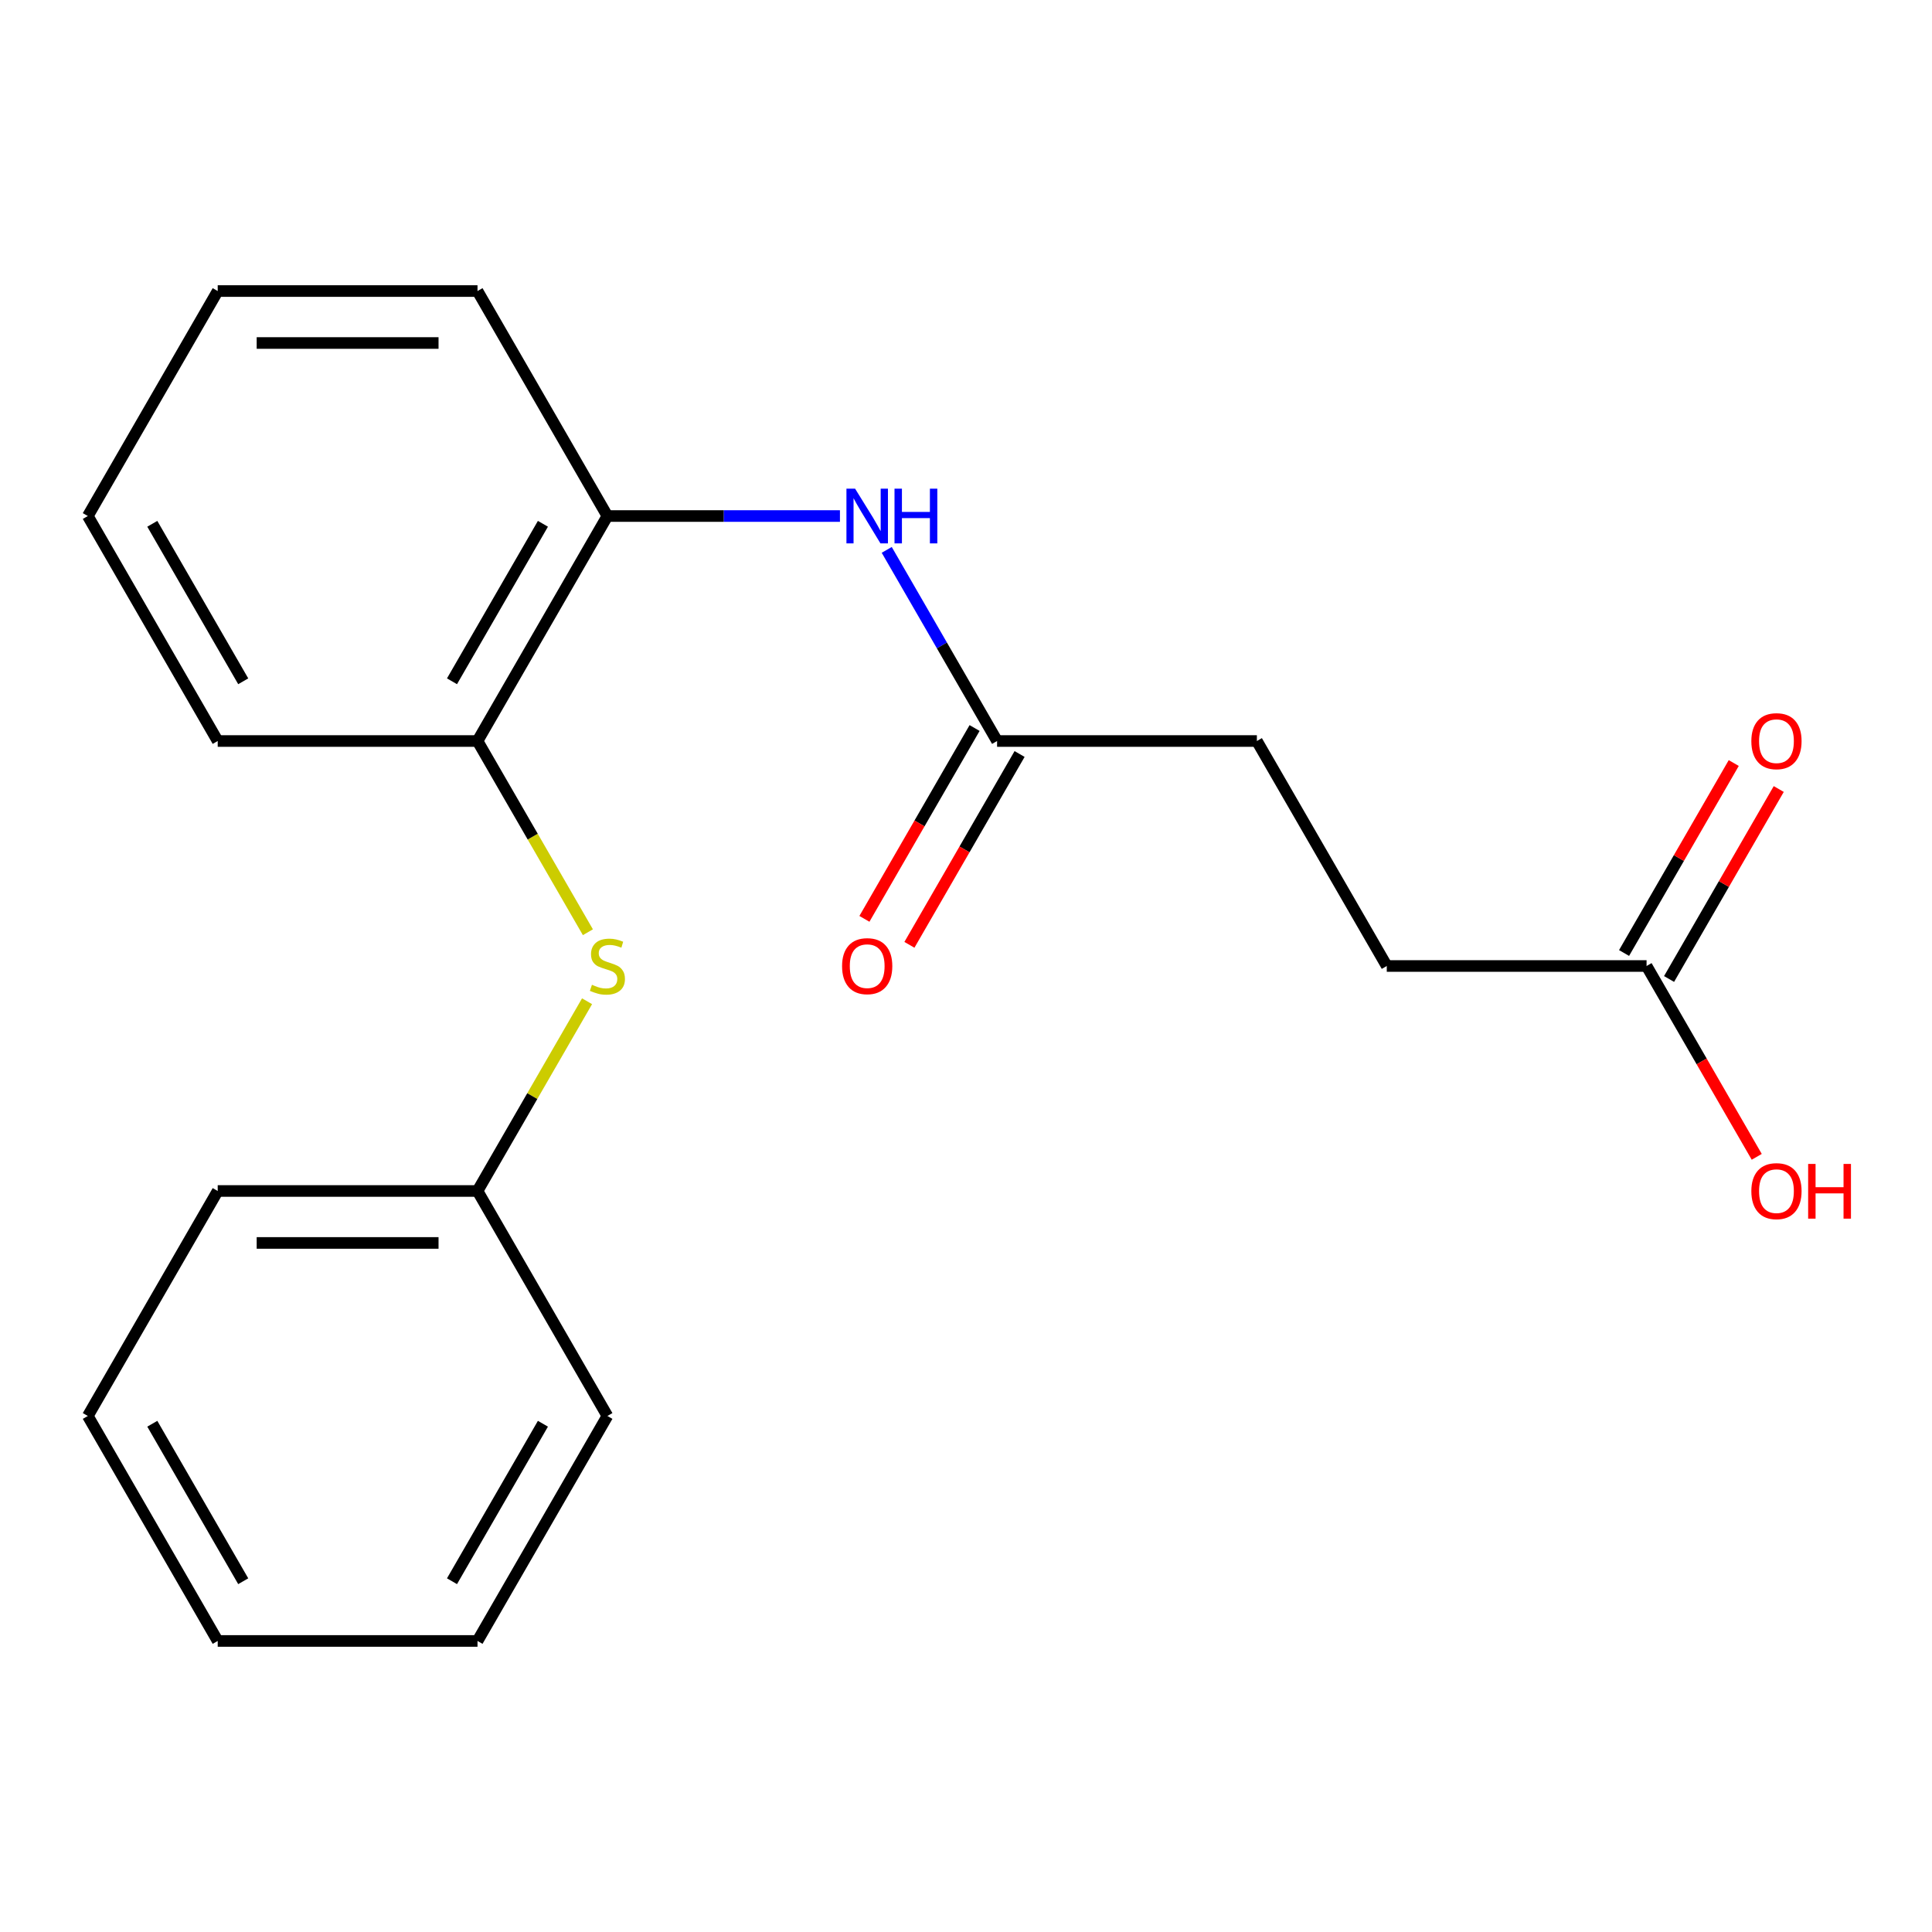 <?xml version='1.0' encoding='iso-8859-1'?>
<svg version='1.1' baseProfile='full'
              xmlns='http://www.w3.org/2000/svg'
                      xmlns:rdkit='http://www.rdkit.org/xml'
                      xmlns:xlink='http://www.w3.org/1999/xlink'
                  xml:space='preserve'
width='1000px' height='1000px' viewBox='0 0 1000 1000'>
<!-- END OF HEADER -->
<rect style='opacity:1.0;fill:#FFFFFF;stroke:none' width='1000' height='1000' x='0' y='0'> </rect>
<path class='bond-1' d='M 434.755,267.096 L 374.572,267.096' style='fill:none;fill-rule:evenodd;stroke:#0000FF;stroke-width:6px;stroke-linecap:butt;stroke-linejoin:miter;stroke-opacity:1' />
<path class='bond-1' d='M 374.572,267.096 L 314.389,267.096' style='fill:none;fill-rule:evenodd;stroke:#000000;stroke-width:6px;stroke-linecap:butt;stroke-linejoin:miter;stroke-opacity:1' />
<path class='bond-3' d='M 458.973,284.617 L 487.532,334.083' style='fill:none;fill-rule:evenodd;stroke:#0000FF;stroke-width:6px;stroke-linecap:butt;stroke-linejoin:miter;stroke-opacity:1' />
<path class='bond-3' d='M 487.532,334.083 L 516.091,383.548' style='fill:none;fill-rule:evenodd;stroke:#000000;stroke-width:6px;stroke-linecap:butt;stroke-linejoin:miter;stroke-opacity:1' />
<path class='bond-0' d='M 304.296,482.518 L 275.726,433.033' style='fill:none;fill-rule:evenodd;stroke:#CCCC00;stroke-width:6px;stroke-linecap:butt;stroke-linejoin:miter;stroke-opacity:1' />
<path class='bond-0' d='M 275.726,433.033 L 247.156,383.548' style='fill:none;fill-rule:evenodd;stroke:#000000;stroke-width:6px;stroke-linecap:butt;stroke-linejoin:miter;stroke-opacity:1' />
<path class='bond-8' d='M 303.858,518.242 L 275.507,567.347' style='fill:none;fill-rule:evenodd;stroke:#CCCC00;stroke-width:6px;stroke-linecap:butt;stroke-linejoin:miter;stroke-opacity:1' />
<path class='bond-8' d='M 275.507,567.347 L 247.156,616.452' style='fill:none;fill-rule:evenodd;stroke:#000000;stroke-width:6px;stroke-linecap:butt;stroke-linejoin:miter;stroke-opacity:1' />
<path class='bond-2' d='M 314.389,267.096 L 247.156,383.548' style='fill:none;fill-rule:evenodd;stroke:#000000;stroke-width:6px;stroke-linecap:butt;stroke-linejoin:miter;stroke-opacity:1' />
<path class='bond-2' d='M 281.014,271.117 L 233.95,352.633' style='fill:none;fill-rule:evenodd;stroke:#000000;stroke-width:6px;stroke-linecap:butt;stroke-linejoin:miter;stroke-opacity:1' />
<path class='bond-11' d='M 314.389,267.096 L 247.156,150.643' style='fill:none;fill-rule:evenodd;stroke:#000000;stroke-width:6px;stroke-linecap:butt;stroke-linejoin:miter;stroke-opacity:1' />
<path class='bond-12' d='M 247.156,383.548 L 112.688,383.548' style='fill:none;fill-rule:evenodd;stroke:#000000;stroke-width:6px;stroke-linecap:butt;stroke-linejoin:miter;stroke-opacity:1' />
<path class='bond-5' d='M 504.445,376.824 L 475.933,426.21' style='fill:none;fill-rule:evenodd;stroke:#000000;stroke-width:6px;stroke-linecap:butt;stroke-linejoin:miter;stroke-opacity:1' />
<path class='bond-5' d='M 475.933,426.21 L 447.42,475.595' style='fill:none;fill-rule:evenodd;stroke:#FF0000;stroke-width:6px;stroke-linecap:butt;stroke-linejoin:miter;stroke-opacity:1' />
<path class='bond-5' d='M 527.736,390.271 L 499.223,439.656' style='fill:none;fill-rule:evenodd;stroke:#000000;stroke-width:6px;stroke-linecap:butt;stroke-linejoin:miter;stroke-opacity:1' />
<path class='bond-5' d='M 499.223,439.656 L 470.711,489.042' style='fill:none;fill-rule:evenodd;stroke:#FF0000;stroke-width:6px;stroke-linecap:butt;stroke-linejoin:miter;stroke-opacity:1' />
<path class='bond-7' d='M 516.091,383.548 L 650.558,383.548' style='fill:none;fill-rule:evenodd;stroke:#000000;stroke-width:6px;stroke-linecap:butt;stroke-linejoin:miter;stroke-opacity:1' />
<path class='bond-4' d='M 852.259,500 L 717.792,500' style='fill:none;fill-rule:evenodd;stroke:#000000;stroke-width:6px;stroke-linecap:butt;stroke-linejoin:miter;stroke-opacity:1' />
<path class='bond-6' d='M 863.904,506.723 L 892.29,457.558' style='fill:none;fill-rule:evenodd;stroke:#000000;stroke-width:6px;stroke-linecap:butt;stroke-linejoin:miter;stroke-opacity:1' />
<path class='bond-6' d='M 892.29,457.558 L 920.676,408.393' style='fill:none;fill-rule:evenodd;stroke:#FF0000;stroke-width:6px;stroke-linecap:butt;stroke-linejoin:miter;stroke-opacity:1' />
<path class='bond-6' d='M 840.614,493.277 L 868.999,444.111' style='fill:none;fill-rule:evenodd;stroke:#000000;stroke-width:6px;stroke-linecap:butt;stroke-linejoin:miter;stroke-opacity:1' />
<path class='bond-6' d='M 868.999,444.111 L 897.385,394.946' style='fill:none;fill-rule:evenodd;stroke:#FF0000;stroke-width:6px;stroke-linecap:butt;stroke-linejoin:miter;stroke-opacity:1' />
<path class='bond-10' d='M 852.259,500 L 880.772,549.385' style='fill:none;fill-rule:evenodd;stroke:#000000;stroke-width:6px;stroke-linecap:butt;stroke-linejoin:miter;stroke-opacity:1' />
<path class='bond-10' d='M 880.772,549.385 L 909.284,598.771' style='fill:none;fill-rule:evenodd;stroke:#FF0000;stroke-width:6px;stroke-linecap:butt;stroke-linejoin:miter;stroke-opacity:1' />
<path class='bond-9' d='M 650.558,383.548 L 717.792,500' style='fill:none;fill-rule:evenodd;stroke:#000000;stroke-width:6px;stroke-linecap:butt;stroke-linejoin:miter;stroke-opacity:1' />
<path class='bond-13' d='M 247.156,616.452 L 112.688,616.452' style='fill:none;fill-rule:evenodd;stroke:#000000;stroke-width:6px;stroke-linecap:butt;stroke-linejoin:miter;stroke-opacity:1' />
<path class='bond-13' d='M 226.986,643.346 L 132.858,643.346' style='fill:none;fill-rule:evenodd;stroke:#000000;stroke-width:6px;stroke-linecap:butt;stroke-linejoin:miter;stroke-opacity:1' />
<path class='bond-14' d='M 247.156,616.452 L 314.389,732.904' style='fill:none;fill-rule:evenodd;stroke:#000000;stroke-width:6px;stroke-linecap:butt;stroke-linejoin:miter;stroke-opacity:1' />
<path class='bond-16' d='M 247.156,150.643 L 112.688,150.643' style='fill:none;fill-rule:evenodd;stroke:#000000;stroke-width:6px;stroke-linecap:butt;stroke-linejoin:miter;stroke-opacity:1' />
<path class='bond-16' d='M 226.986,177.537 L 132.858,177.537' style='fill:none;fill-rule:evenodd;stroke:#000000;stroke-width:6px;stroke-linecap:butt;stroke-linejoin:miter;stroke-opacity:1' />
<path class='bond-20' d='M 112.688,383.548 L 45.455,267.096' style='fill:none;fill-rule:evenodd;stroke:#000000;stroke-width:6px;stroke-linecap:butt;stroke-linejoin:miter;stroke-opacity:1' />
<path class='bond-20' d='M 125.894,352.633 L 78.83,271.117' style='fill:none;fill-rule:evenodd;stroke:#000000;stroke-width:6px;stroke-linecap:butt;stroke-linejoin:miter;stroke-opacity:1' />
<path class='bond-18' d='M 112.688,616.452 L 45.455,732.904' style='fill:none;fill-rule:evenodd;stroke:#000000;stroke-width:6px;stroke-linecap:butt;stroke-linejoin:miter;stroke-opacity:1' />
<path class='bond-17' d='M 314.389,732.904 L 247.156,849.357' style='fill:none;fill-rule:evenodd;stroke:#000000;stroke-width:6px;stroke-linecap:butt;stroke-linejoin:miter;stroke-opacity:1' />
<path class='bond-17' d='M 281.014,736.926 L 233.95,818.442' style='fill:none;fill-rule:evenodd;stroke:#000000;stroke-width:6px;stroke-linecap:butt;stroke-linejoin:miter;stroke-opacity:1' />
<path class='bond-15' d='M 45.455,267.096 L 112.688,150.643' style='fill:none;fill-rule:evenodd;stroke:#000000;stroke-width:6px;stroke-linecap:butt;stroke-linejoin:miter;stroke-opacity:1' />
<path class='bond-19' d='M 247.156,849.357 L 112.688,849.357' style='fill:none;fill-rule:evenodd;stroke:#000000;stroke-width:6px;stroke-linecap:butt;stroke-linejoin:miter;stroke-opacity:1' />
<path class='bond-21' d='M 45.455,732.904 L 112.688,849.357' style='fill:none;fill-rule:evenodd;stroke:#000000;stroke-width:6px;stroke-linecap:butt;stroke-linejoin:miter;stroke-opacity:1' />
<path class='bond-21' d='M 78.83,736.926 L 125.894,818.442' style='fill:none;fill-rule:evenodd;stroke:#000000;stroke-width:6px;stroke-linecap:butt;stroke-linejoin:miter;stroke-opacity:1' />
<path  class='atom-0' d='M 442.597 252.936
L 451.877 267.936
Q 452.797 269.416, 454.277 272.096
Q 455.757 274.776, 455.837 274.936
L 455.837 252.936
L 459.597 252.936
L 459.597 281.256
L 455.717 281.256
L 445.757 264.856
Q 444.597 262.936, 443.357 260.736
Q 442.157 258.536, 441.797 257.856
L 441.797 281.256
L 438.117 281.256
L 438.117 252.936
L 442.597 252.936
' fill='#0000FF'/>
<path  class='atom-0' d='M 462.997 252.936
L 466.837 252.936
L 466.837 264.976
L 481.317 264.976
L 481.317 252.936
L 485.157 252.936
L 485.157 281.256
L 481.317 281.256
L 481.317 268.176
L 466.837 268.176
L 466.837 281.256
L 462.997 281.256
L 462.997 252.936
' fill='#0000FF'/>
<path  class='atom-1' d='M 306.389 509.72
Q 306.709 509.84, 308.029 510.4
Q 309.349 510.96, 310.789 511.32
Q 312.269 511.64, 313.709 511.64
Q 316.389 511.64, 317.949 510.36
Q 319.509 509.04, 319.509 506.76
Q 319.509 505.2, 318.709 504.24
Q 317.949 503.28, 316.749 502.76
Q 315.549 502.24, 313.549 501.64
Q 311.029 500.88, 309.509 500.16
Q 308.029 499.44, 306.949 497.92
Q 305.909 496.4, 305.909 493.84
Q 305.909 490.28, 308.309 488.08
Q 310.749 485.88, 315.549 485.88
Q 318.829 485.88, 322.549 487.44
L 321.629 490.52
Q 318.229 489.12, 315.669 489.12
Q 312.909 489.12, 311.389 490.28
Q 309.869 491.4, 309.909 493.36
Q 309.909 494.88, 310.669 495.8
Q 311.469 496.72, 312.589 497.24
Q 313.749 497.76, 315.669 498.36
Q 318.229 499.16, 319.749 499.96
Q 321.269 500.76, 322.349 502.4
Q 323.469 504, 323.469 506.76
Q 323.469 510.68, 320.829 512.8
Q 318.229 514.88, 313.869 514.88
Q 311.349 514.88, 309.429 514.32
Q 307.549 513.8, 305.309 512.88
L 306.389 509.72
' fill='#CCCC00'/>
<path  class='atom-6' d='M 435.857 500.08
Q 435.857 493.28, 439.217 489.48
Q 442.577 485.68, 448.857 485.68
Q 455.137 485.68, 458.497 489.48
Q 461.857 493.28, 461.857 500.08
Q 461.857 506.96, 458.457 510.88
Q 455.057 514.76, 448.857 514.76
Q 442.617 514.76, 439.217 510.88
Q 435.857 507, 435.857 500.08
M 448.857 511.56
Q 453.177 511.56, 455.497 508.68
Q 457.857 505.76, 457.857 500.08
Q 457.857 494.52, 455.497 491.72
Q 453.177 488.88, 448.857 488.88
Q 444.537 488.88, 442.177 491.68
Q 439.857 494.48, 439.857 500.08
Q 439.857 505.8, 442.177 508.68
Q 444.537 511.56, 448.857 511.56
' fill='#FF0000'/>
<path  class='atom-7' d='M 906.493 383.628
Q 906.493 376.828, 909.853 373.028
Q 913.213 369.228, 919.493 369.228
Q 925.773 369.228, 929.133 373.028
Q 932.493 376.828, 932.493 383.628
Q 932.493 390.508, 929.093 394.428
Q 925.693 398.308, 919.493 398.308
Q 913.253 398.308, 909.853 394.428
Q 906.493 390.548, 906.493 383.628
M 919.493 395.108
Q 923.813 395.108, 926.133 392.228
Q 928.493 389.308, 928.493 383.628
Q 928.493 378.068, 926.133 375.268
Q 923.813 372.428, 919.493 372.428
Q 915.173 372.428, 912.813 375.228
Q 910.493 378.028, 910.493 383.628
Q 910.493 389.348, 912.813 392.228
Q 915.173 395.108, 919.493 395.108
' fill='#FF0000'/>
<path  class='atom-11' d='M 906.493 616.532
Q 906.493 609.732, 909.853 605.932
Q 913.213 602.132, 919.493 602.132
Q 925.773 602.132, 929.133 605.932
Q 932.493 609.732, 932.493 616.532
Q 932.493 623.412, 929.093 627.332
Q 925.693 631.212, 919.493 631.212
Q 913.253 631.212, 909.853 627.332
Q 906.493 623.452, 906.493 616.532
M 919.493 628.012
Q 923.813 628.012, 926.133 625.132
Q 928.493 622.212, 928.493 616.532
Q 928.493 610.972, 926.133 608.172
Q 923.813 605.332, 919.493 605.332
Q 915.173 605.332, 912.813 608.132
Q 910.493 610.932, 910.493 616.532
Q 910.493 622.252, 912.813 625.132
Q 915.173 628.012, 919.493 628.012
' fill='#FF0000'/>
<path  class='atom-11' d='M 935.893 602.452
L 939.733 602.452
L 939.733 614.492
L 954.213 614.492
L 954.213 602.452
L 958.053 602.452
L 958.053 630.772
L 954.213 630.772
L 954.213 617.692
L 939.733 617.692
L 939.733 630.772
L 935.893 630.772
L 935.893 602.452
' fill='#FF0000'/>
</svg>
